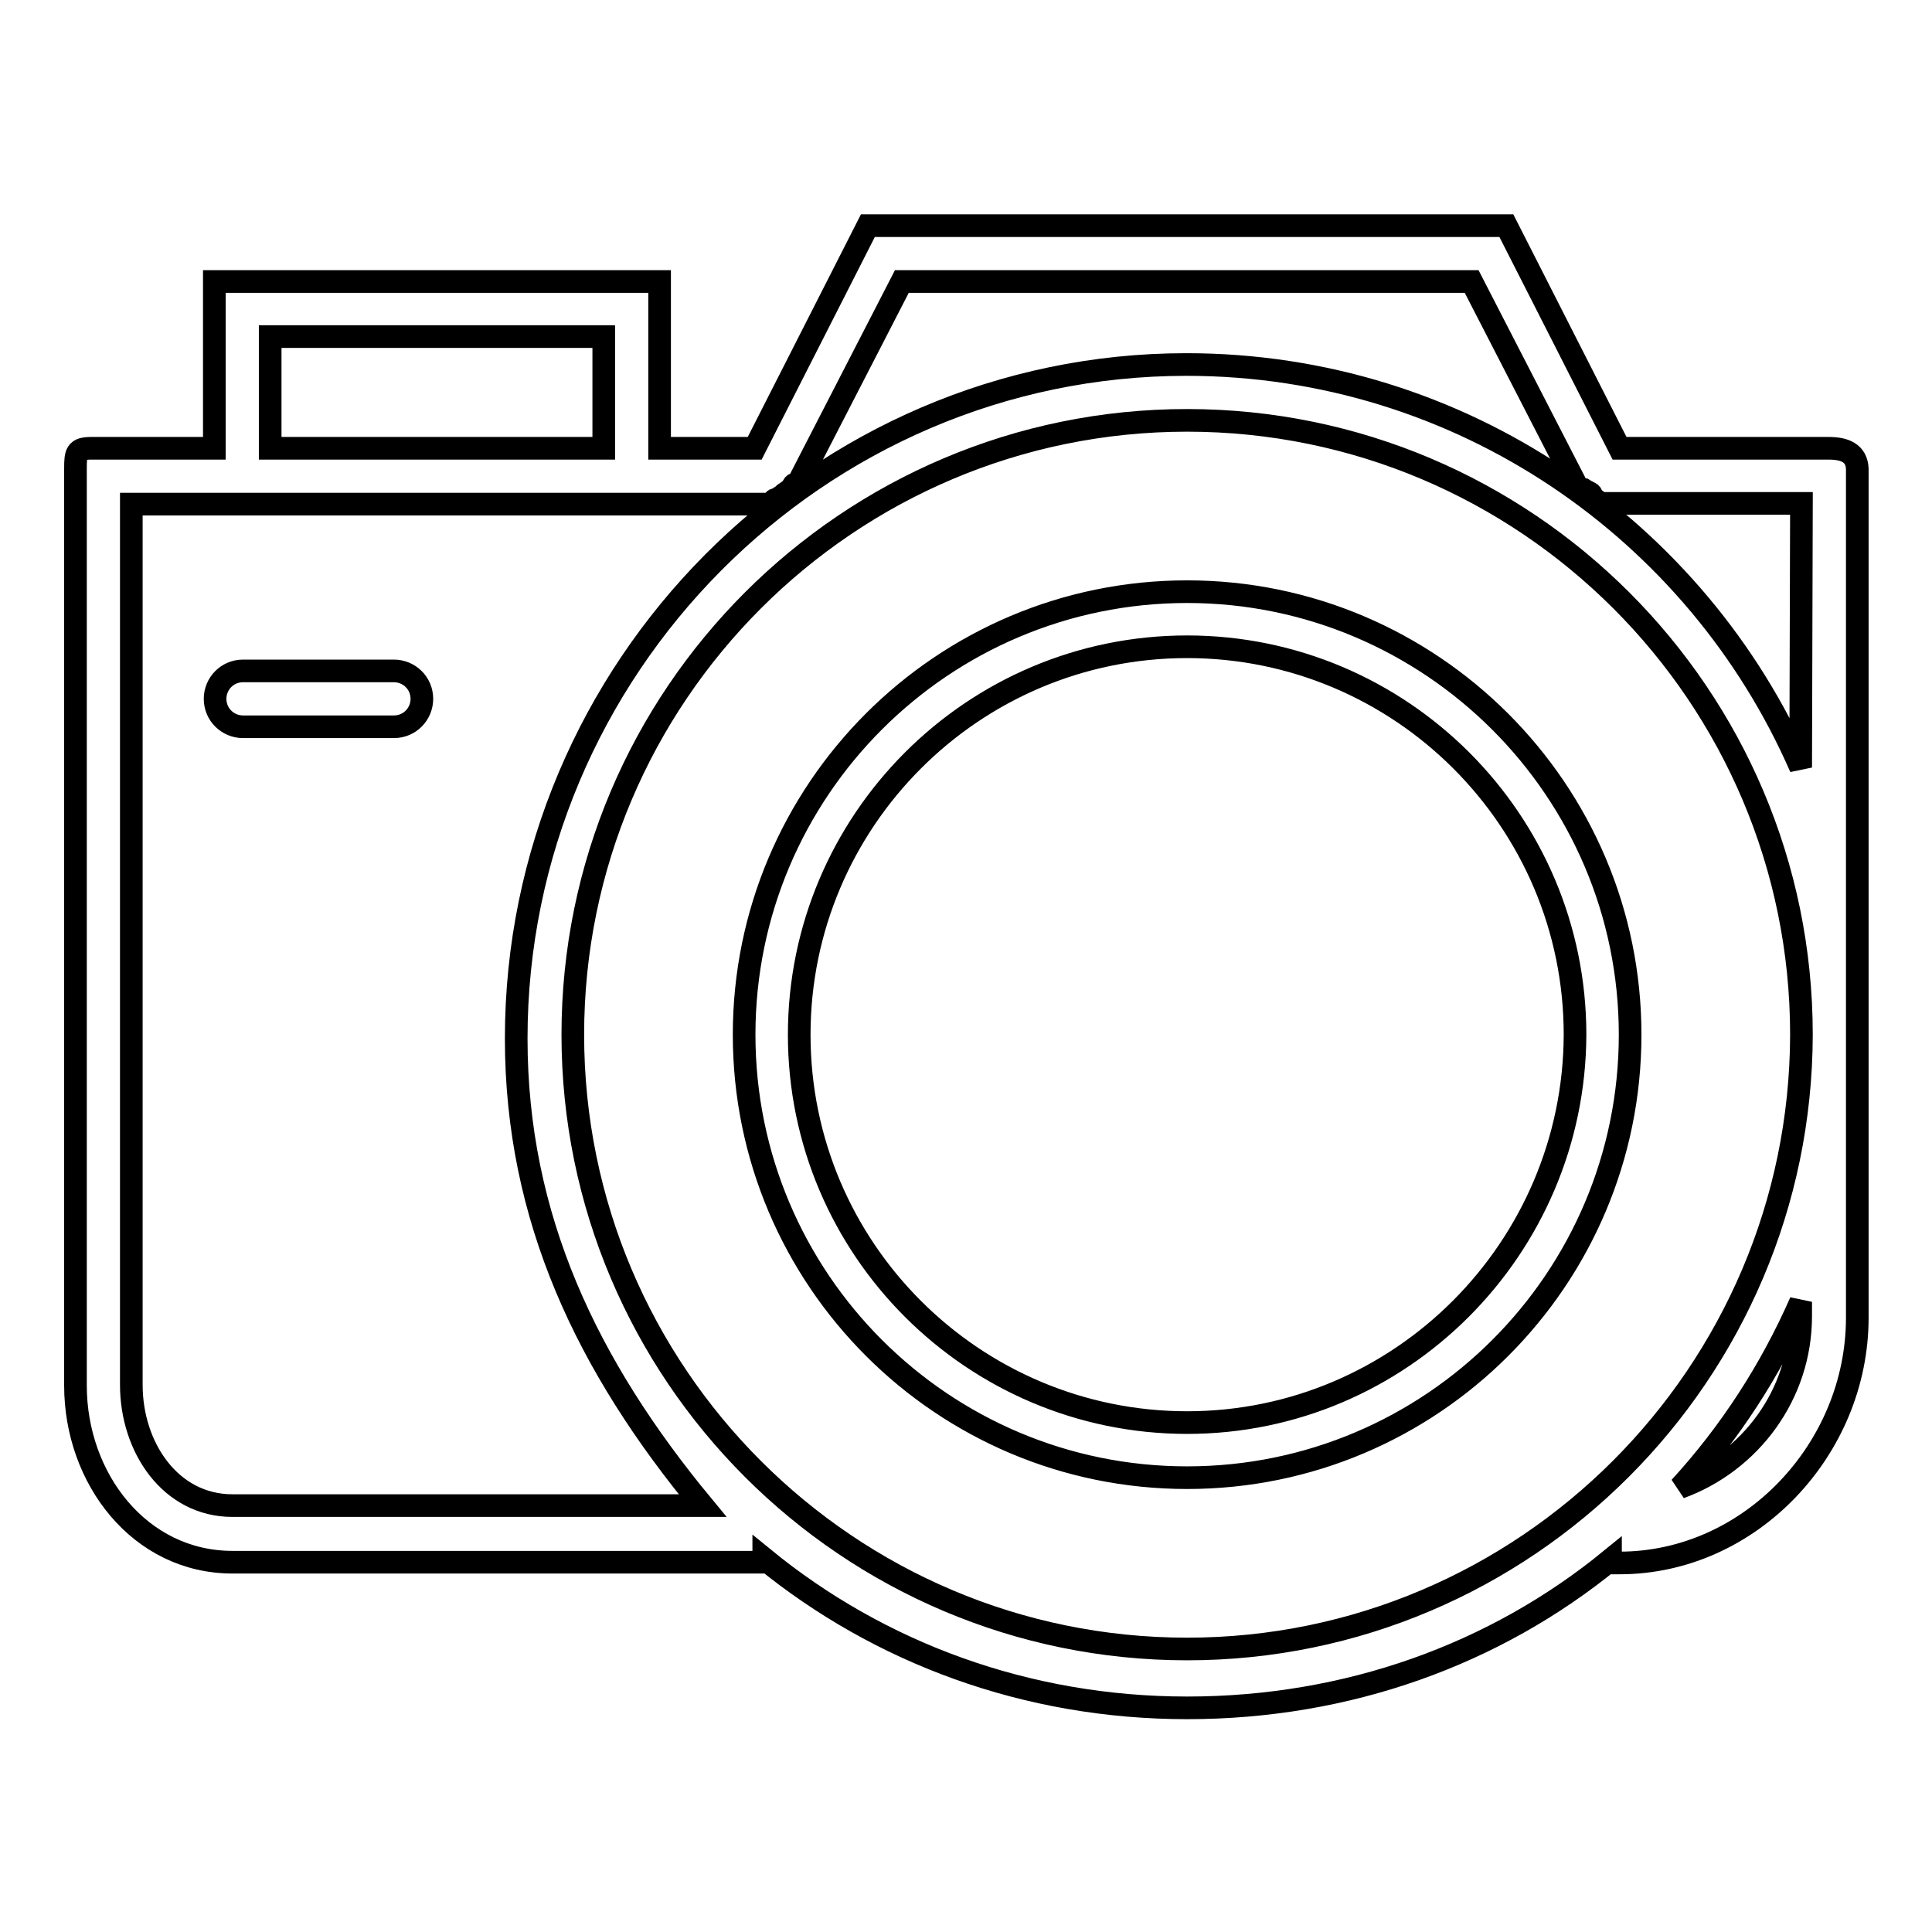 <?xml version="1.0" encoding="utf-8"?>
<!-- Svg Vector Icons : http://www.onlinewebfonts.com/icon -->
<!DOCTYPE svg PUBLIC "-//W3C//DTD SVG 1.1//EN" "http://www.w3.org/Graphics/SVG/1.1/DTD/svg11.dtd">
<svg version="1.1" xmlns="http://www.w3.org/2000/svg" xmlns:xlink="http://www.w3.org/1999/xlink" x="0px" y="0px" viewBox="0 0 256 256" enable-background="new 0 0 256 256" xml:space="preserve">
<g> <path stroke-width="3" fill-opacity="0" stroke="#000000"  d="M157.3,78.4c-32.4,0-58.7,26.3-58.7,58.7c0,32.4,26.3,58.7,58.7,58.7c32.4,0,58.7-26.3,58.7-58.7 C216,104.7,189.6,78.4,157.3,78.4z M157.3,188.5c-28.3,0-51.4-23-51.4-51.4c0-28.3,23-51.4,51.4-51.4c28.3,0,51.4,23,51.4,51.4 C208.6,165.4,185.6,188.5,157.3,188.5z M242.3,59.4h-27.7l-15-29.5h-84.6l-15,29.5H87.4V37.3h-59v22.1H12.1c-2,0-2.1,0.6-2.1,2.7 v121.5c0,12.3,8.5,23.4,20.8,23.4h70.4l0-0.5c15.3,12.5,34.8,19.8,56.1,19.8c21.3,0,40.8-7.1,56.1-19.6l0,0.4h1.2 c17.3,0,31.5-15.1,31.5-32.5V62.1C246,60,244.4,59.4,242.3,59.4z M35.8,44.6h44.2v14.8H35.8V44.6z M238.6,174.4 c0,10.4-6.7,19.3-16,22.7c6.6-7.2,12-15.5,16-24.6V174.4z M157.3,218.5c-44.9,0-81.4-36.5-81.4-81.4c0-44.9,36.5-81.4,81.4-81.4 c44.9,0,81.4,36.5,81.4,81.4C238.6,182,202.1,218.5,157.3,218.5z M238.6,101.7c-13.7-31.4-45-53.4-81.4-53.4 c-48.9,0-88.8,40.3-88.8,89.3c0,23.8,9.4,43.4,24.7,61.9H30.8c-8.2,0-13.4-7.7-13.4-16V66.8h84.8c0.2,0,0.3-0.6,0.5-0.6 c0.3,0,0.5-0.3,0.8-0.4c0.2-0.1,0.4-0.4,0.6-0.5c0.2-0.1,0.4-0.3,0.6-0.4c0.2-0.2,0.3-0.4,0.5-0.7c0.1-0.1,0.2,0.5,0.3,0.3l14-27.2 H195l14,27.2c0.2,0.4,0.4,0.3,0.7,0.5c0.1,0.1,0.1-0.1,0.2-0.1c0.3,0.2,0.6,0.3,0.9,0.5c0.1,0.1,0.2,0.6,0.3,0.6 c0.4,0.2,0.8,0.7,1.3,0.7h0h26.3L238.6,101.7L238.6,101.7z M55.9,92.6c0,2-1.6,3.7-3.7,3.7h-20c-2,0-3.7-1.6-3.7-3.7 c0-2,1.6-3.7,3.7-3.7h20C54.2,88.9,55.9,90.5,55.9,92.6z"/></g>
</svg>
